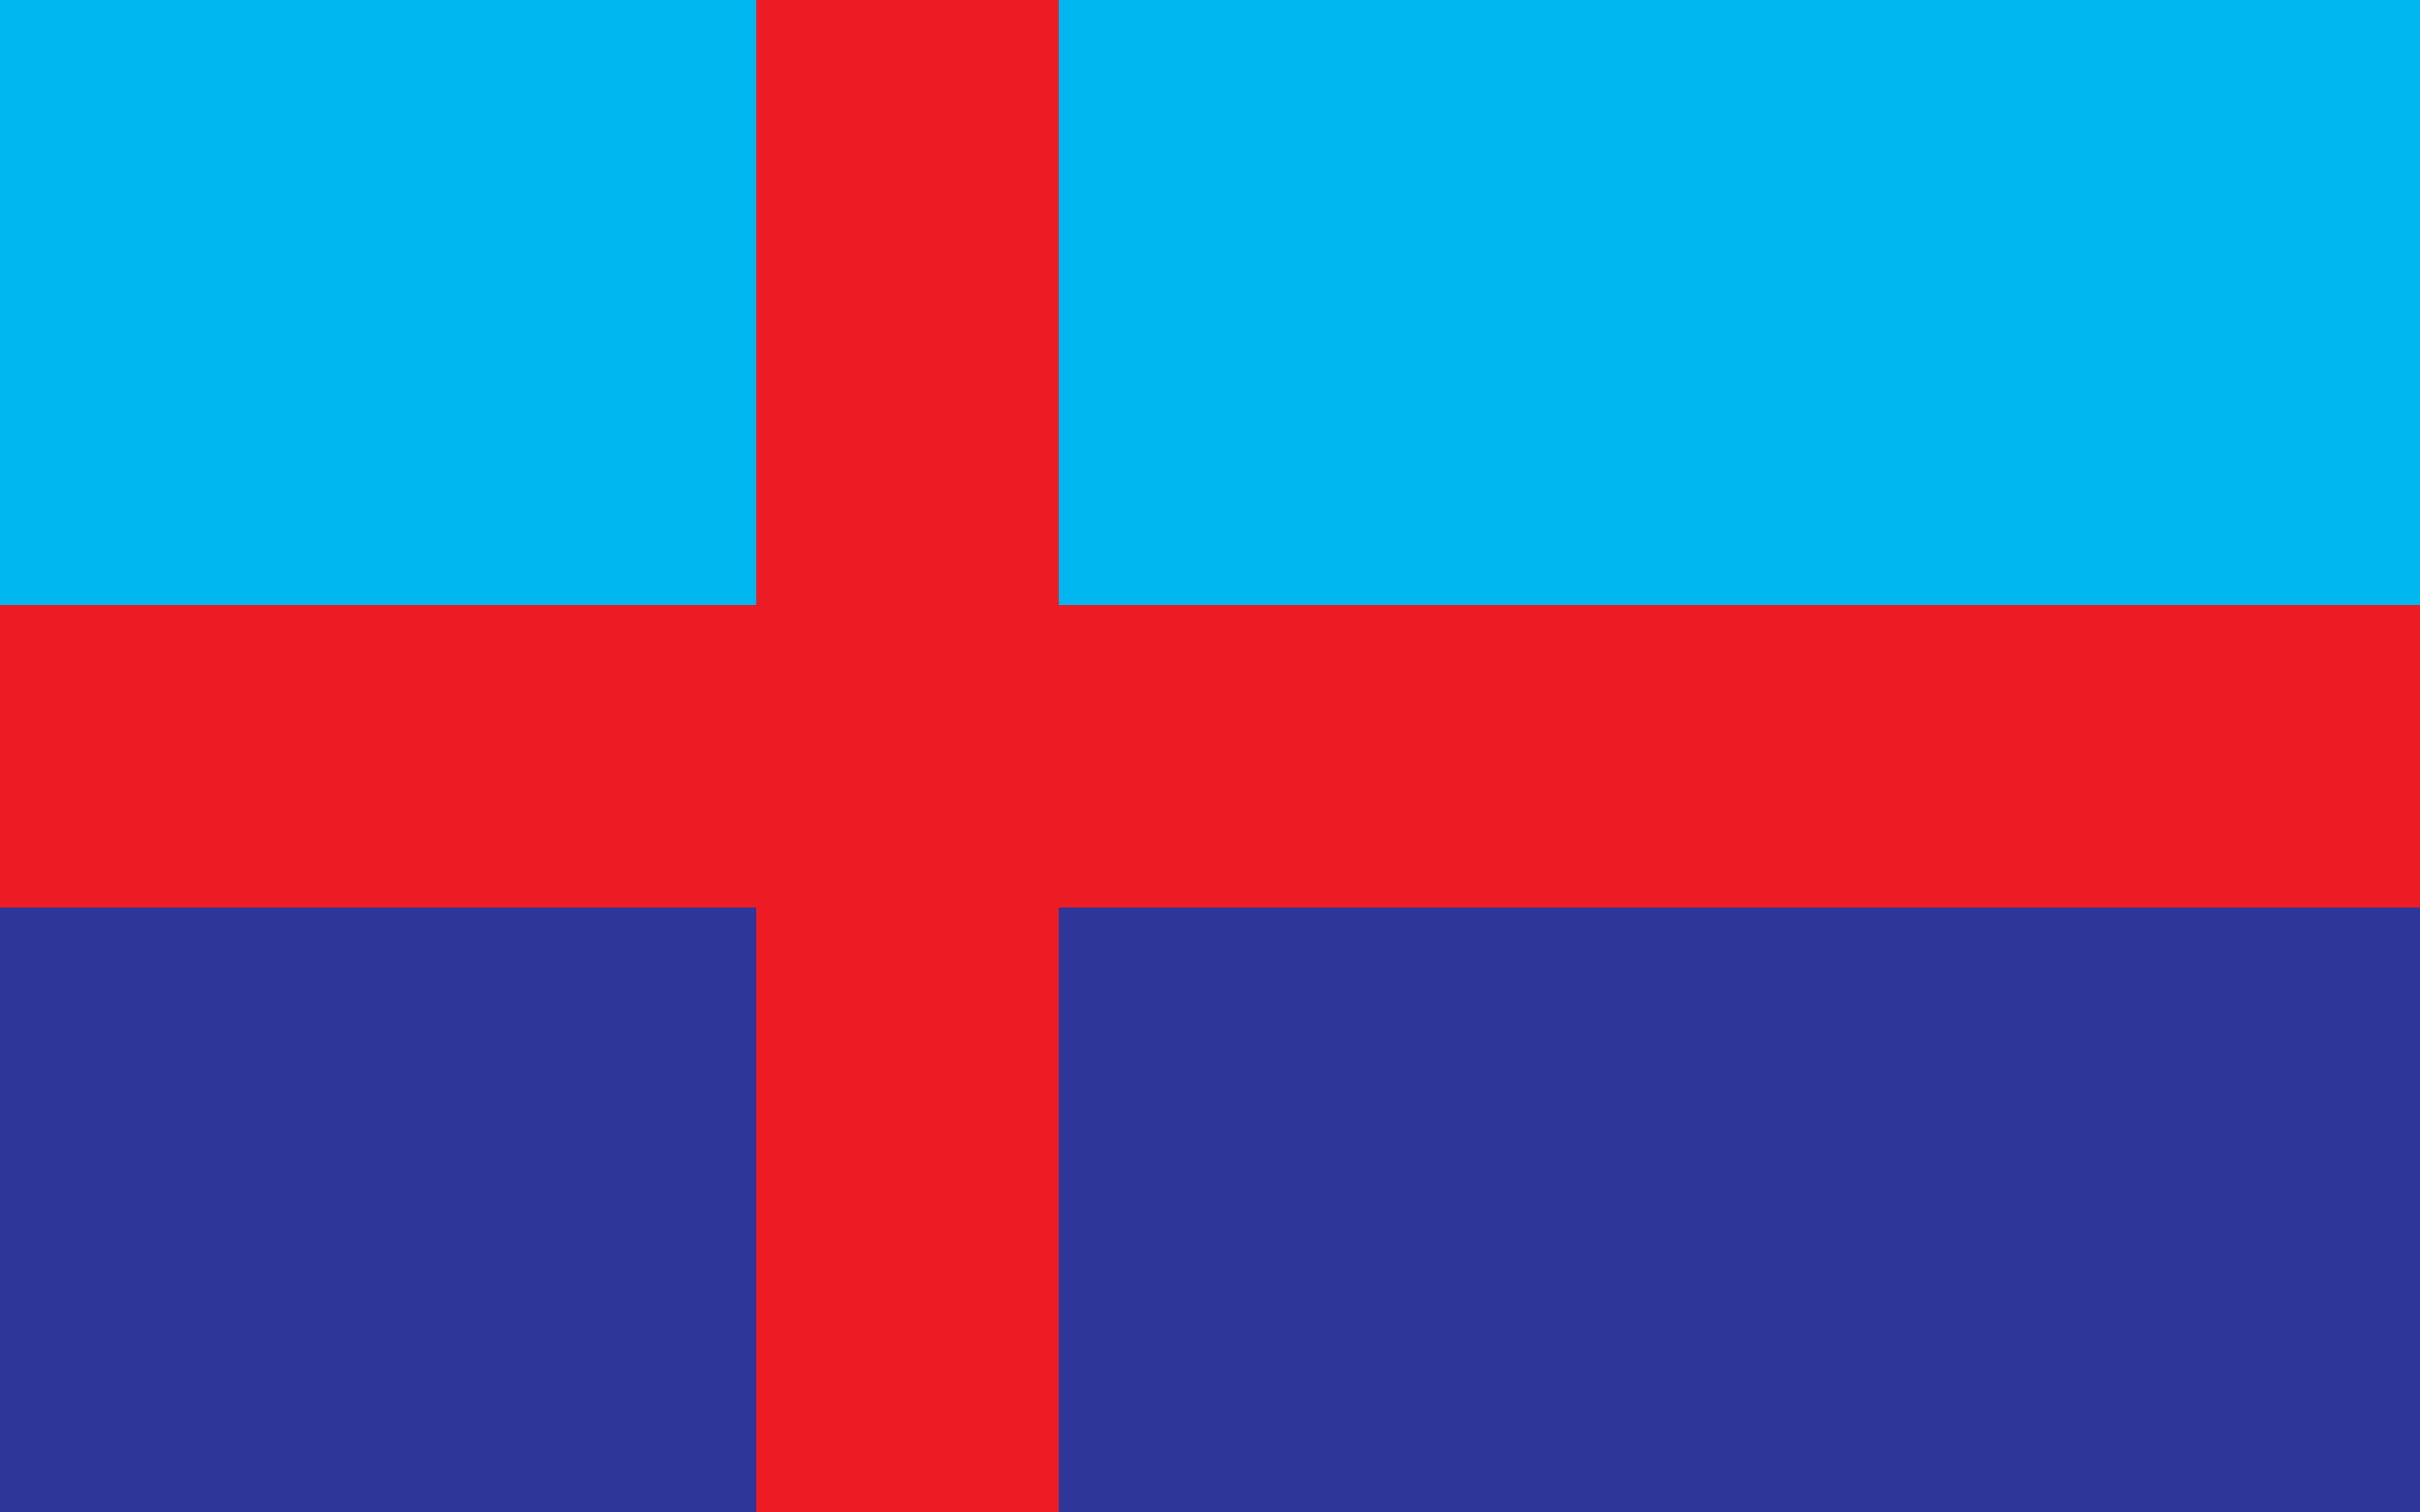 <?xml version="1.0" encoding="UTF-8" standalone="no"?>
<svg
   xmlns:dc="http://purl.org/dc/elements/1.1/"
   xmlns:cc="http://creativecommons.org/ns#"
   xmlns:rdf="http://www.w3.org/1999/02/22-rdf-syntax-ns#"
   xmlns:svg="http://www.w3.org/2000/svg"
   xmlns="http://www.w3.org/2000/svg"
   xmlns:sodipodi="http://sodipodi.sourceforge.net/DTD/sodipodi-0.dtd"
   xmlns:inkscape="http://www.inkscape.org/namespaces/inkscape"
   width="1600"
   height="1000"
   viewBox="0 0 16 10"
   id="svg2"
   version="1.1"
   inkscape:version="0.48.4 r9939"
   sodipodi:docname="Flag_of_Bohuslän.svg">
  <defs
     id="defs12">
    <inkscape:perspective
       sodipodi:type="inkscape:persp3d"
       inkscape:vp_x="0 : 500 : 1"
       inkscape:vp_y="0 : 1000 : 0"
       inkscape:vp_z="1600 : 500 : 1"
       inkscape:persp3d-origin="800 : 333.33333 : 1"
       id="perspective16" />
    <inkscape:perspective
       id="perspective2830"
       inkscape:persp3d-origin="0.5 : 0.33333333 : 1"
       inkscape:vp_z="1 : 0.5 : 1"
       inkscape:vp_y="0 : 1000 : 0"
       inkscape:vp_x="0 : 0.5 : 1"
       sodipodi:type="inkscape:persp3d" />
  </defs>
  <sodipodi:namedview
     pagecolor="#ffffff"
     bordercolor="#666666"
     borderopacity="1"
     objecttolerance="10"
     gridtolerance="10"
     guidetolerance="10"
     inkscape:pageopacity="0"
     inkscape:pageshadow="2"
     inkscape:window-width="1920"
     inkscape:window-height="1018"
     id="namedview10"
     showgrid="false"
     inkscape:zoom="0.3337544"
     inkscape:cx="800"
     inkscape:cy="500"
     inkscape:window-x="-8"
     inkscape:window-y="-8"
     inkscape:window-maximized="1"
     inkscape:current-layer="svg2" />
  <rect
     width="16"
     height="5"
     id="rect4"
     x="0"
     y="0"
     style="fill:#00b7ef;fill-opacity:1" />
  <rect
     width="16"
     height="5"
     id="rect4-1"
     x="0"
     y="-10"
     style="fill:#2f3699;fill-opacity:1"
     transform="scale(1,-1)" />
  <rect
     width="2"
     height="10"
     x="5"
     fill="#FECB00"
     id="rect6"
     style="fill:#ed1c24;fill-opacity:1" />
  <rect
     width="16"
     height="2"
     y="4"
     fill="#FECB00"
     id="rect8"
     style="fill:#ed1c24;fill-opacity:1" />
</svg>
